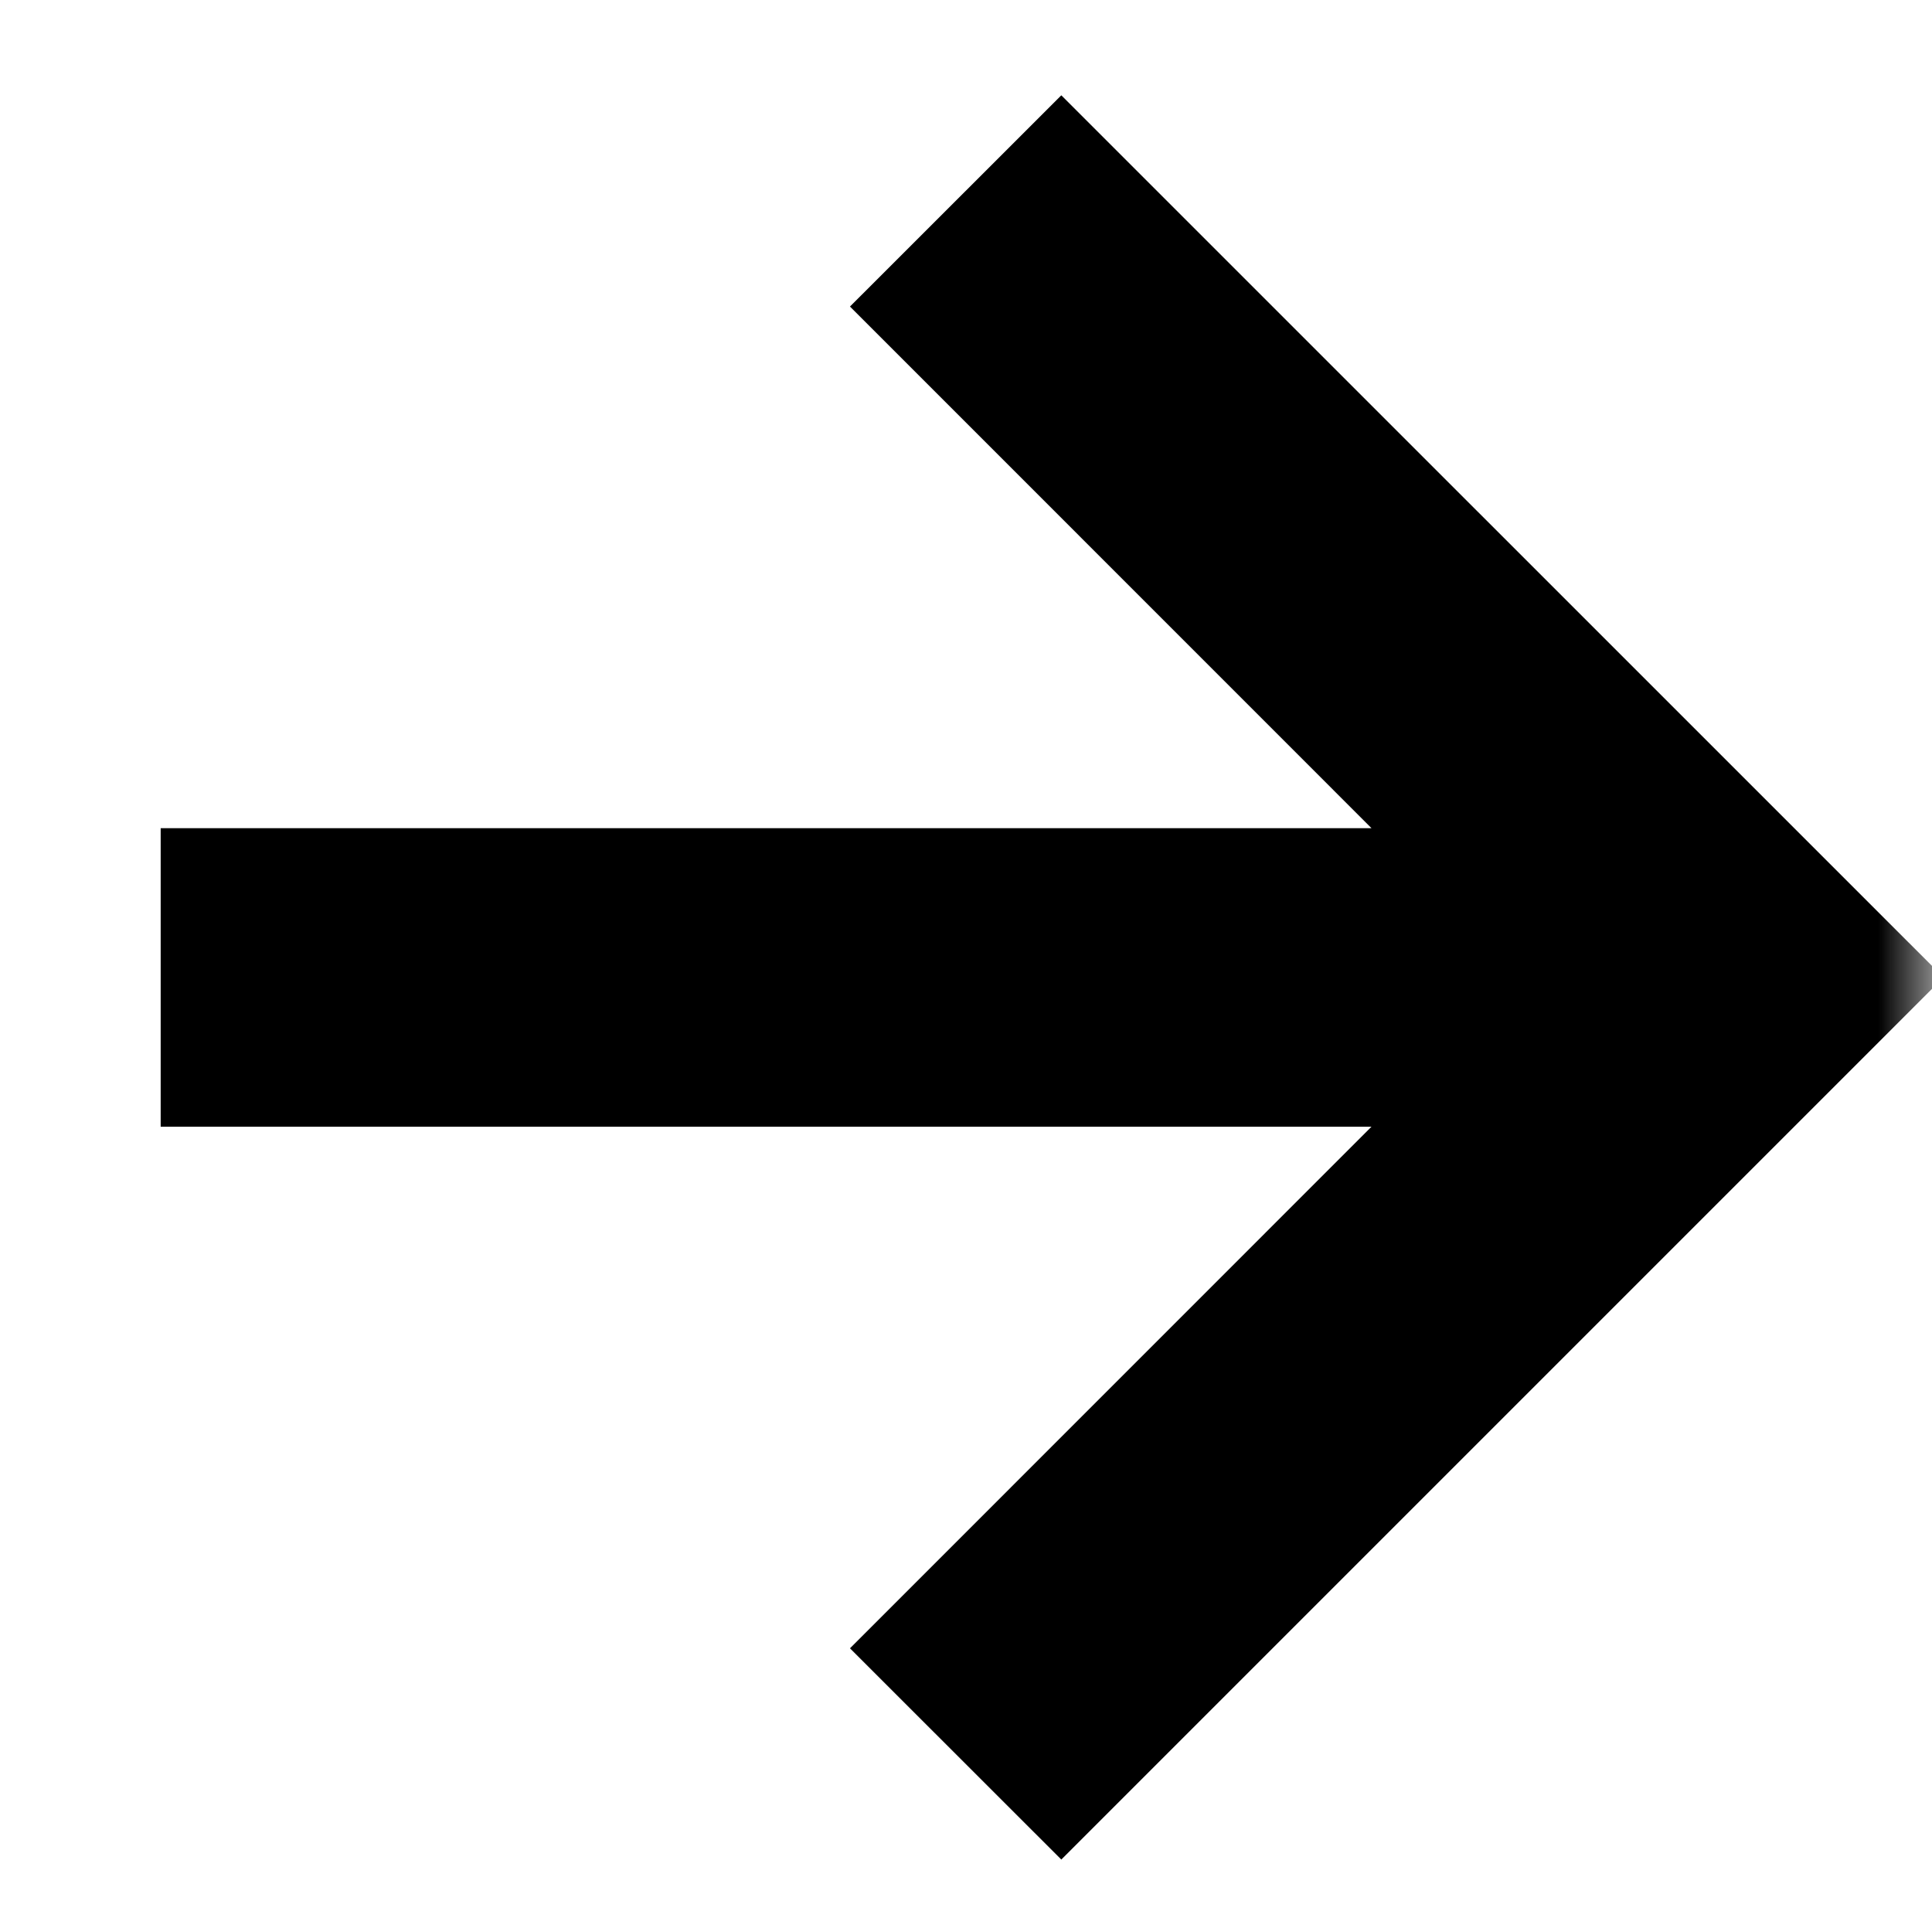<svg width=" 100%" height=" 100%" viewBox="0 0 18 18" fill="none" xmlns="http://www.w3.org/2000/svg">
<mask id="mask0_403_7231" style="mask-type:alpha" maskUnits="userSpaceOnUse" x="0" y="0" width="18" height="18">
<rect width="18" height="18" fill="currentColor"></rect>
</mask>
<g mask="url(#mask0_403_7231)">
<path d="M1.497 10.497L1.497 7.716L12.778 7.716L7.919 2.856L9.888 0.888L18.107 9.106L9.888 17.325L7.919 15.357L12.778 10.497L1.497 10.497Z" fill="currentColor"></path>
</g>
</svg>